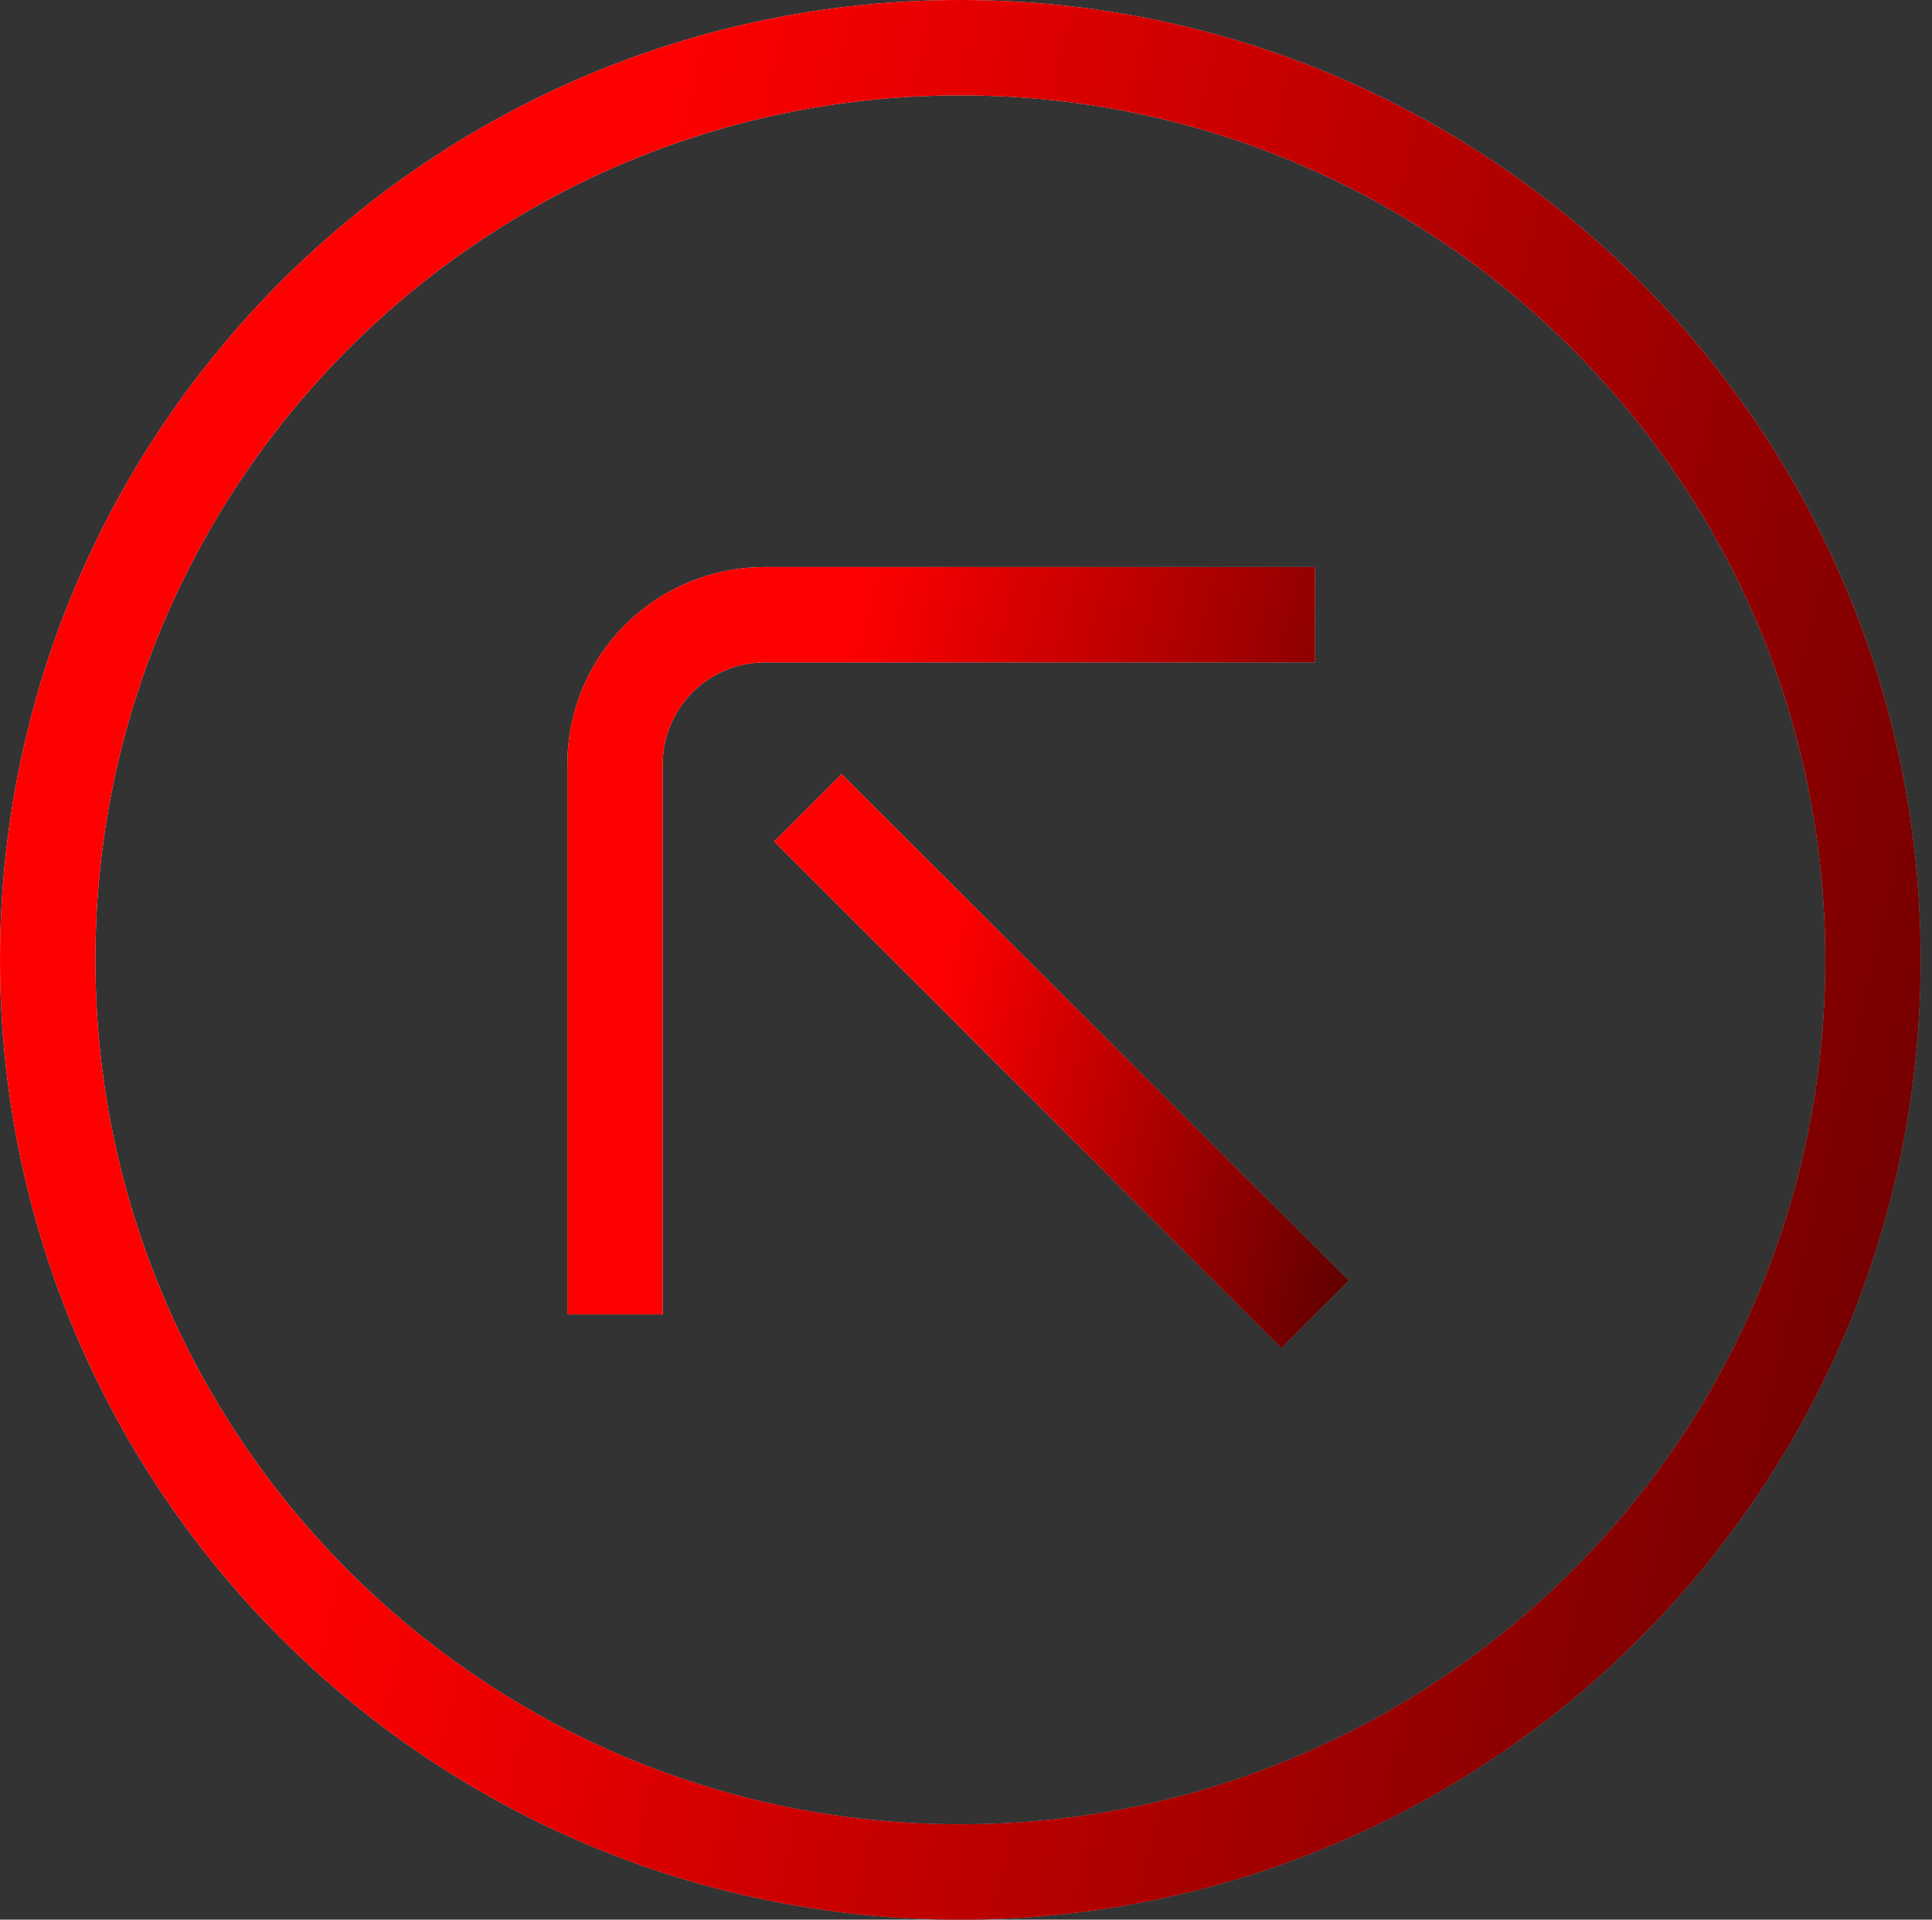 <svg width="162" height="161" viewBox="0 0 162 161" fill="none" xmlns="http://www.w3.org/2000/svg">
<rect x="0" y="0" width="162" height="161" fill="#333333" stroke="none"/>
<path d="M80.526 157C122.79 157 157.052 122.75 157.052 80.5C157.052 38.25 122.79 4 80.526 4C38.262 4 4 38.25 4 80.5C4 122.75 38.262 157 80.526 157Z" stroke="black" stroke-width="8" stroke-miterlimit="10"/>
<path d="M80.526 157C122.79 157 157.052 122.75 157.052 80.5C157.052 38.25 122.79 4 80.526 4C38.262 4 4 38.25 4 80.5C4 122.75 38.262 157 80.526 157Z" stroke="url(#paint0_linear_423_62)" stroke-width="8" stroke-miterlimit="10"/>
<path d="M80.526 157C122.79 157 157.052 122.75 157.052 80.5C157.052 38.25 122.79 4 80.526 4C38.262 4 4 38.25 4 80.5C4 122.75 38.262 157 80.526 157Z" stroke="url(#paint1_linear_423_62)" stroke-width="8" stroke-miterlimit="10"/>
<path d="M67.744 67.75L110.268 110.232" stroke="black" stroke-width="8" stroke-miterlimit="10"/>
<path d="M67.744 67.75L110.268 110.232" stroke="url(#paint2_linear_423_62)" stroke-width="8" stroke-miterlimit="10"/>
<path d="M67.744 67.75L110.268 110.232" stroke="url(#paint3_linear_423_62)" stroke-width="8" stroke-miterlimit="10"/>
<path d="M110.268 51.555H64.135C57.188 51.555 51.571 57.17 51.571 64.115V110.232" stroke="black" stroke-width="8" stroke-miterlimit="10"/>
<path d="M110.268 51.555H64.135C57.188 51.555 51.571 57.17 51.571 64.115V110.232" stroke="url(#paint4_linear_423_62)" stroke-width="8" stroke-miterlimit="10"/>
<path d="M110.268 51.555H64.135C57.188 51.555 51.571 57.17 51.571 64.115V110.232" stroke="url(#paint5_linear_423_62)" stroke-width="8" stroke-miterlimit="10"/>
<defs>
<linearGradient id="paint0_linear_423_62" x1="55.882" y1="80.5" x2="297.909" y2="288.917" gradientUnits="userSpaceOnUse">
<stop stop-color="white"/>
<stop offset="1" stop-color="white" stop-opacity="0"/>
</linearGradient>
<linearGradient id="paint1_linear_423_62" x1="73.188" y1="-67.617" x2="299.915" y2="-13.904" gradientUnits="userSpaceOnUse">
<stop stop-color="#FF0000"/>
<stop offset="0.976"/>
</linearGradient>
<linearGradient id="paint2_linear_423_62" x1="82.159" y1="88.991" x2="149.367" y2="146.903" gradientUnits="userSpaceOnUse">
<stop stop-color="white"/>
<stop offset="1" stop-color="white" stop-opacity="0"/>
</linearGradient>
<linearGradient id="paint3_linear_423_62" x1="86.967" y1="47.865" x2="149.957" y2="62.797" gradientUnits="userSpaceOnUse">
<stop stop-color="#FF0000"/>
<stop offset="0.976"/>
</linearGradient>
<linearGradient id="paint4_linear_423_62" x1="71.468" y1="80.893" x2="164.289" y2="160.823" gradientUnits="userSpaceOnUse">
<stop stop-color="white"/>
<stop offset="1" stop-color="white" stop-opacity="0"/>
</linearGradient>
<linearGradient id="paint5_linear_423_62" x1="78.105" y1="24.089" x2="165.058" y2="44.688" gradientUnits="userSpaceOnUse">
<stop stop-color="#FF0000"/>
<stop offset="0.976"/>
</linearGradient>
</defs>
</svg>
